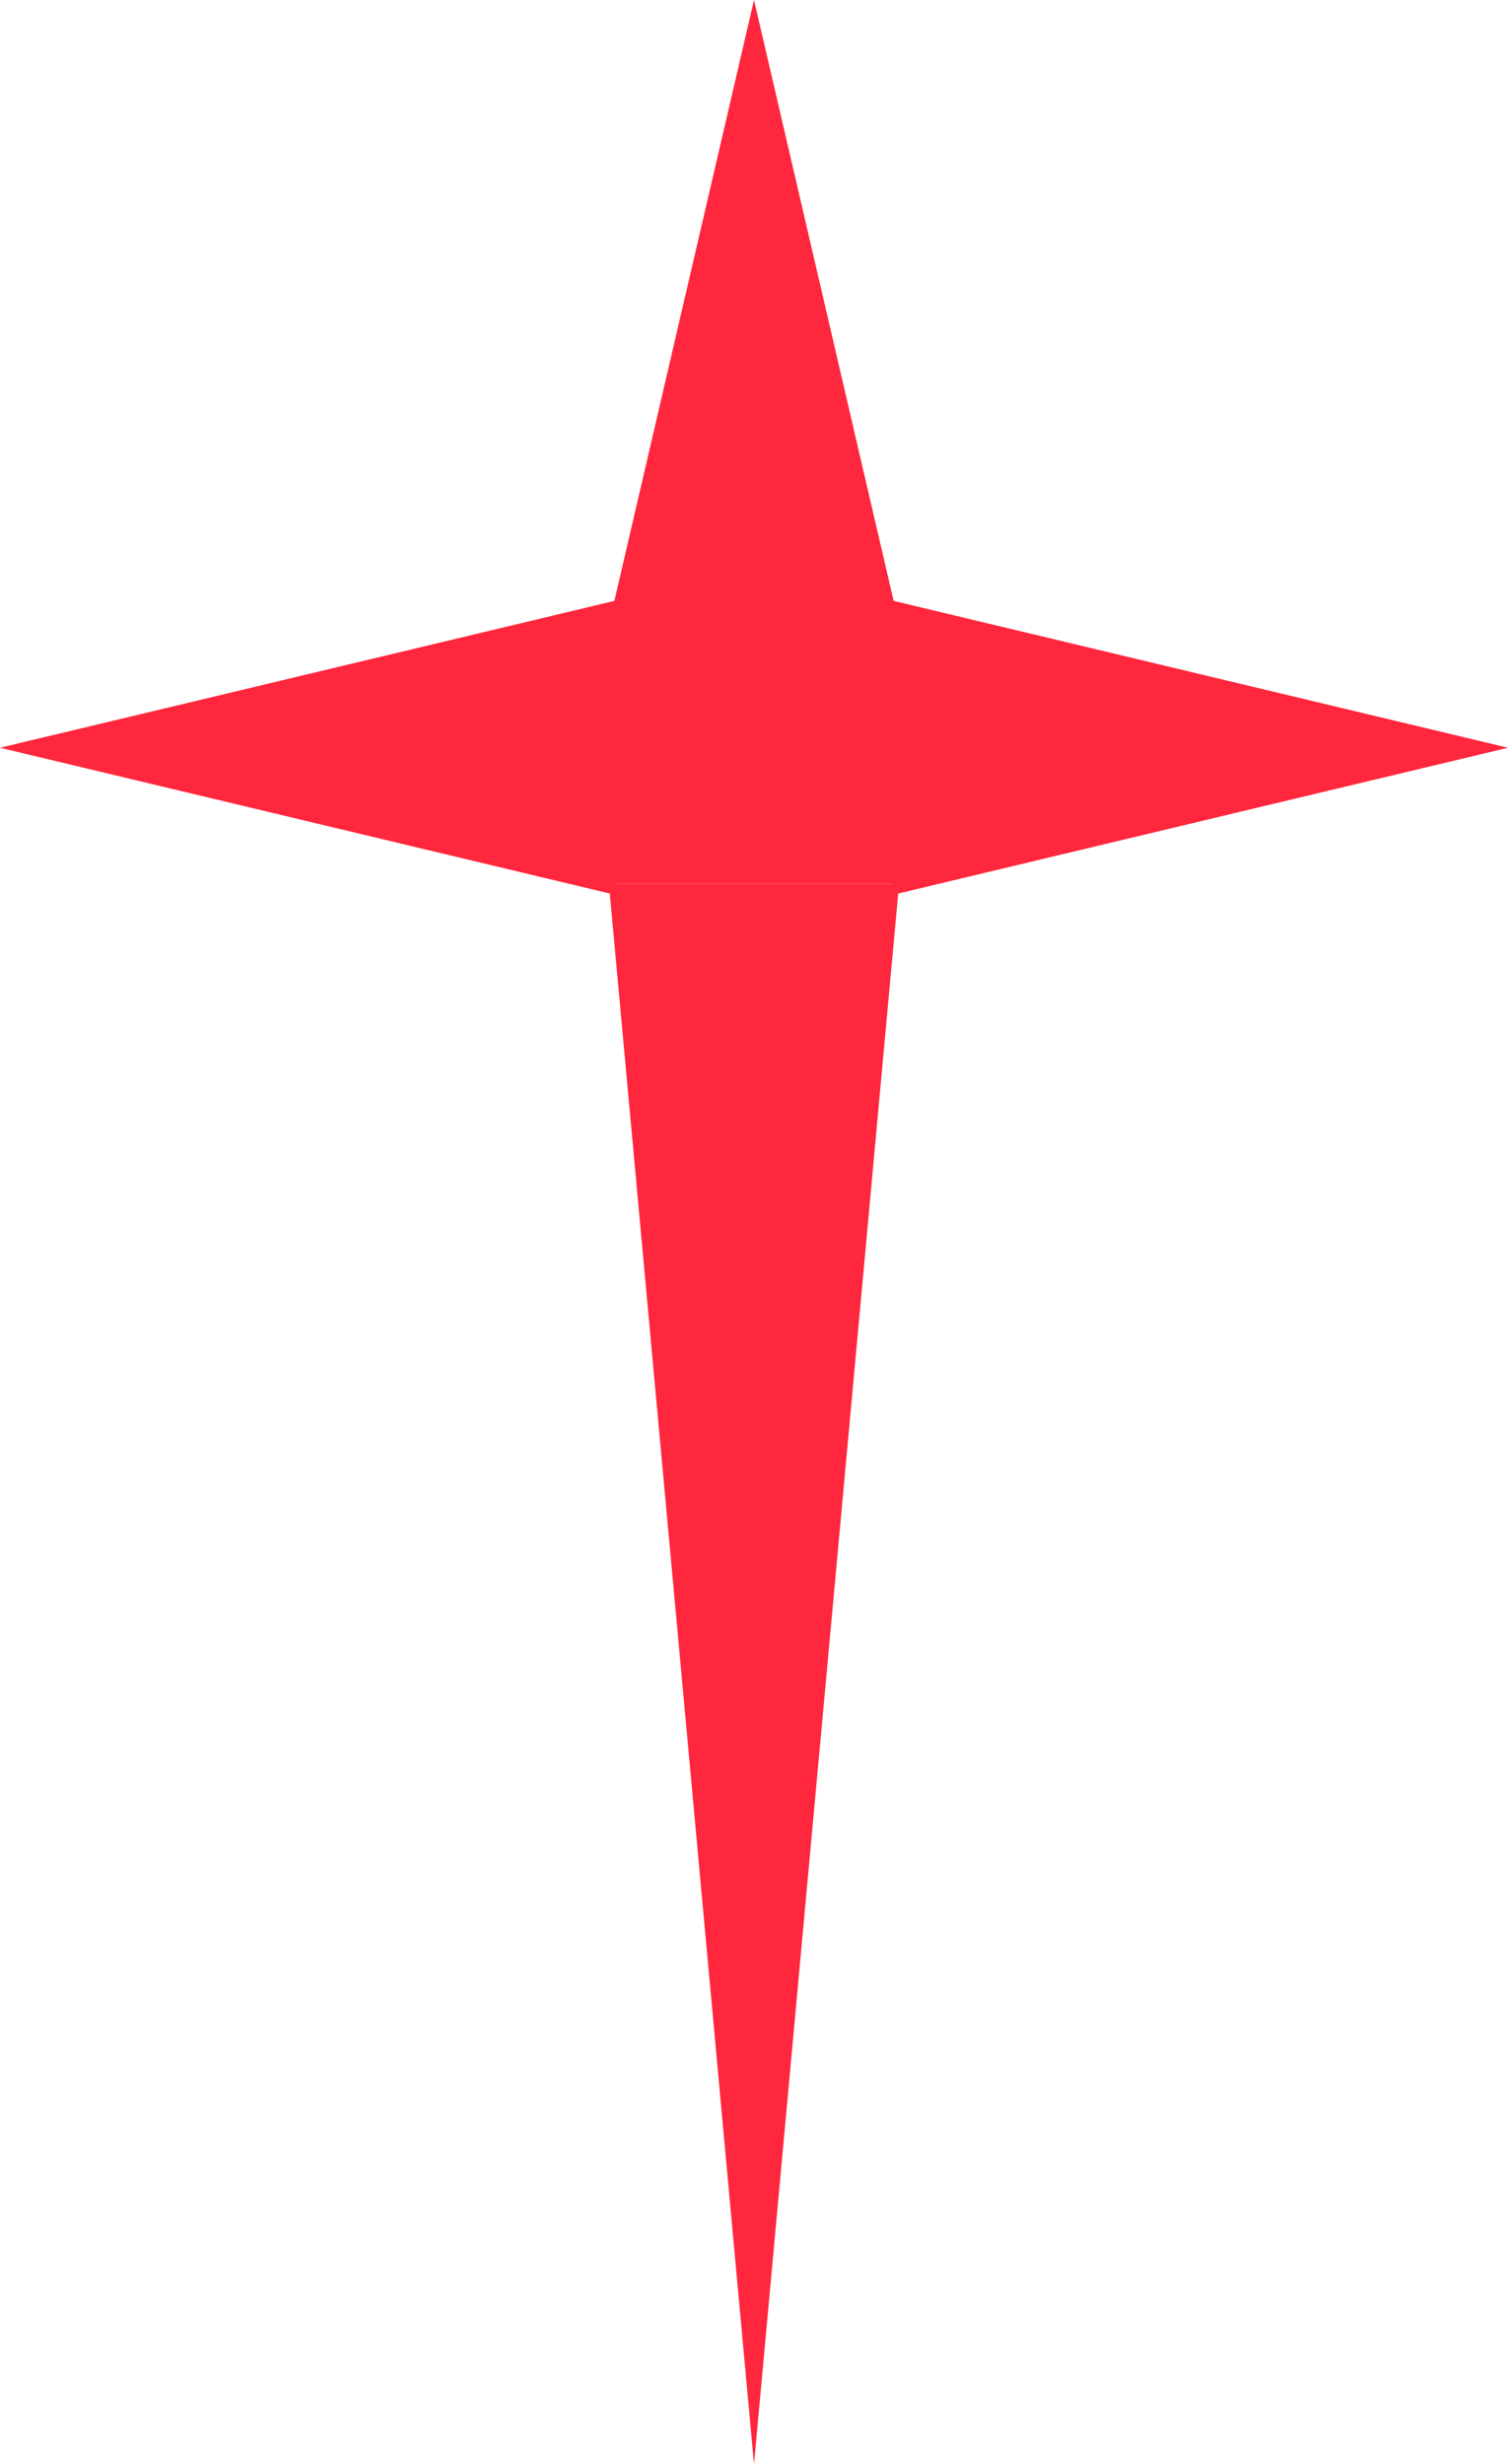 <svg width="30" height="49" viewBox="0 0 30 49" fill="none" xmlns="http://www.w3.org/2000/svg">
<path d="M15 0L17.887 12.419H12.113L15 0Z" fill="#FF273D"/>
<path d="M0 14.869L12.25 11.942V17.796L0 14.869Z" fill="#FF273D"/>
<path d="M30 14.869L17.75 17.796V11.942L30 14.869Z" fill="#FF273D"/>
<path d="M15 49L12.113 17.572H17.887L15 49Z" fill="#FF273D"/>
<path d="M12 12.165H18V17.572H12V12.165Z" fill="#FF273D"/>
</svg>
